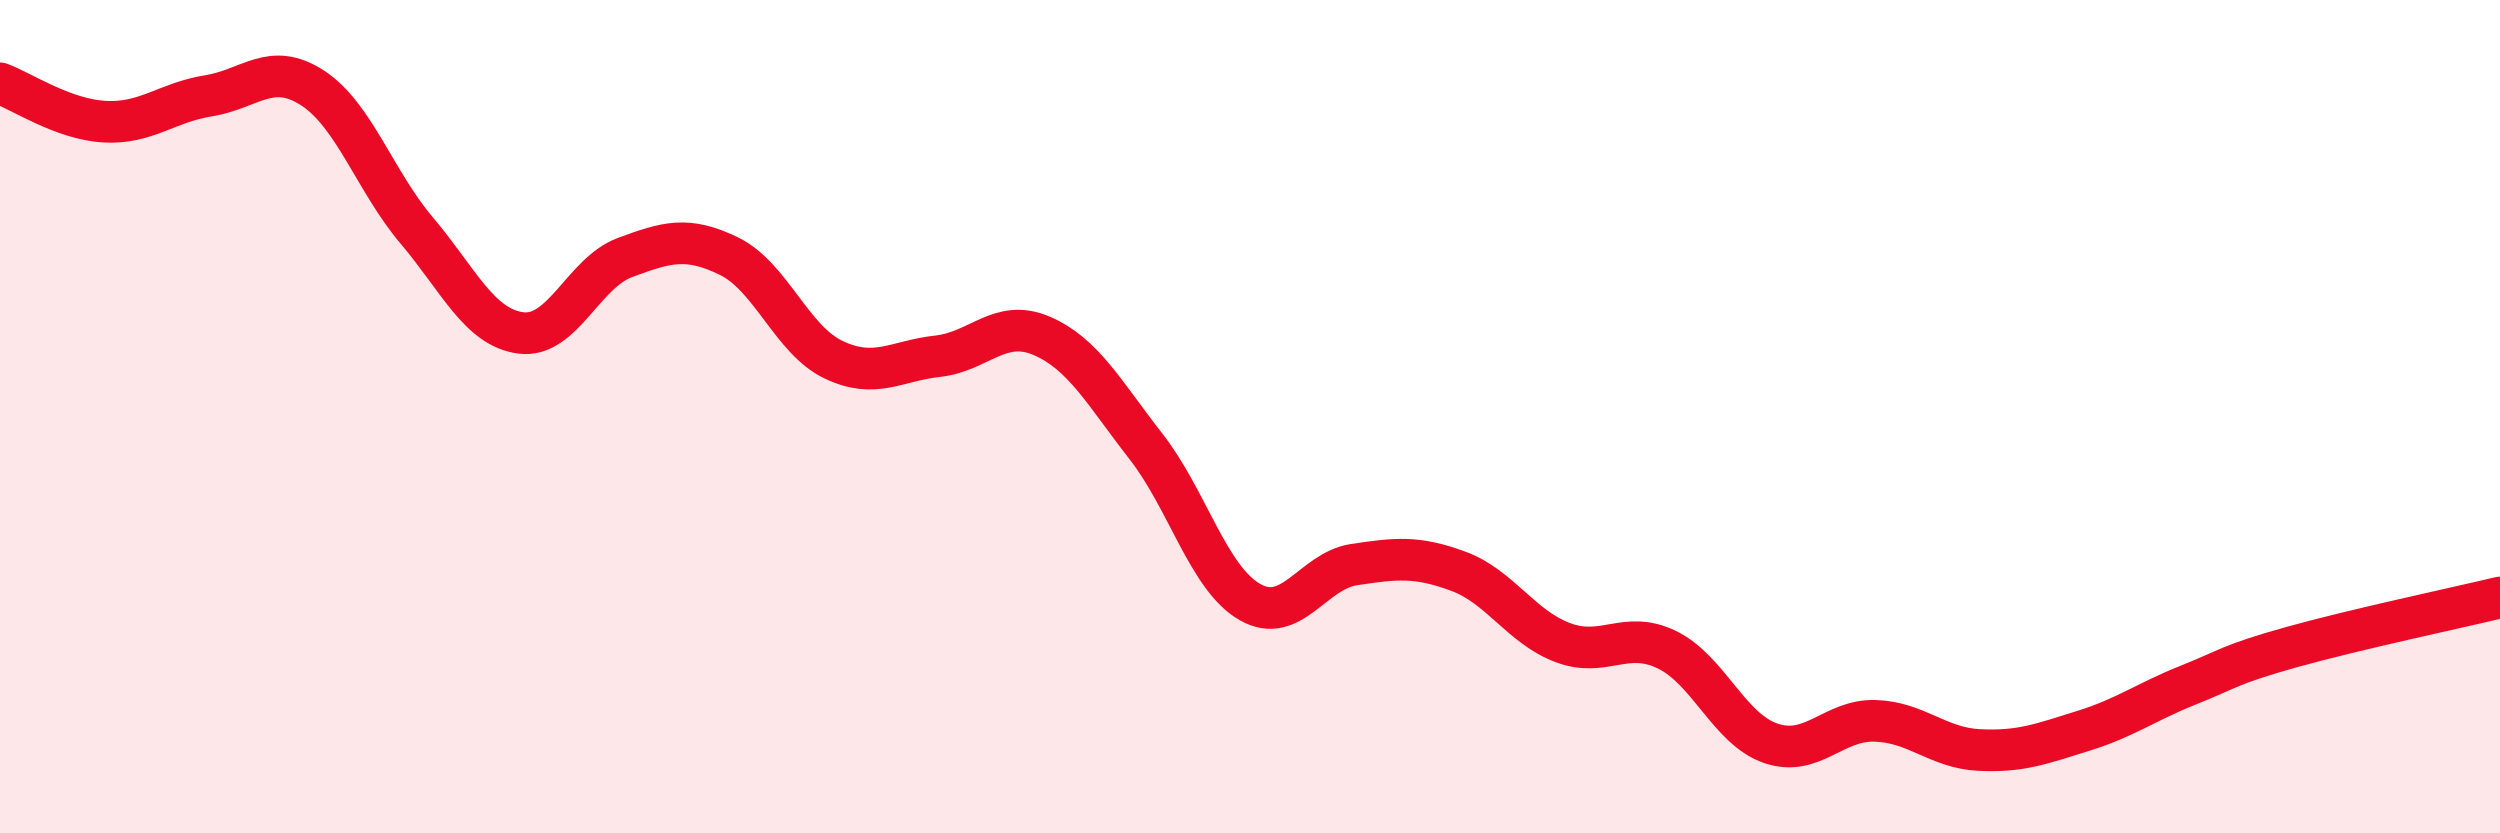 
    <svg width="60" height="20" viewBox="0 0 60 20" xmlns="http://www.w3.org/2000/svg">
      <path
        d="M 0,2 C 0.5,2.18 1.5,2.86 2.5,2.92 C 3.5,2.98 4,2.46 5,2.3 C 6,2.14 6.5,1.46 7.5,2.11 C 8.5,2.76 9,4.35 10,5.53 C 11,6.71 11.5,7.86 12.5,7.99 C 13.5,8.12 14,6.55 15,6.18 C 16,5.81 16.5,5.66 17.5,6.15 C 18.5,6.64 19,8.15 20,8.63 C 21,9.11 21.5,8.66 22.5,8.55 C 23.5,8.44 24,7.63 25,8.06 C 26,8.49 26.5,9.43 27.5,10.71 C 28.5,11.99 29,13.88 30,14.45 C 31,15.02 31.5,13.7 32.5,13.55 C 33.5,13.4 34,13.34 35,13.71 C 36,14.08 36.5,15.04 37.5,15.42 C 38.5,15.8 39,15.11 40,15.59 C 41,16.07 41.5,17.5 42.5,17.84 C 43.5,18.18 44,17.27 45,17.3 C 46,17.33 46.5,17.95 47.5,18 C 48.5,18.05 49,17.85 50,17.54 C 51,17.23 51.5,16.85 52.5,16.45 C 53.5,16.05 53.5,15.95 55,15.53 C 56.5,15.11 59,14.58 60,14.34L60 20L0 20Z"
        fill="#EB0A25"
        opacity="0.1"
        stroke-linecap="round"
        stroke-linejoin="round"
      />
      <path
        d="M 0,2 C 0.5,2.18 1.5,2.86 2.5,2.92 C 3.5,2.98 4,2.46 5,2.3 C 6,2.14 6.5,1.46 7.5,2.11 C 8.5,2.76 9,4.35 10,5.53 C 11,6.71 11.5,7.86 12.5,7.99 C 13.5,8.12 14,6.55 15,6.18 C 16,5.81 16.5,5.66 17.5,6.15 C 18.5,6.64 19,8.15 20,8.63 C 21,9.11 21.5,8.66 22.5,8.55 C 23.5,8.44 24,7.63 25,8.06 C 26,8.49 26.5,9.43 27.5,10.71 C 28.5,11.99 29,13.88 30,14.45 C 31,15.02 31.5,13.7 32.5,13.55 C 33.5,13.4 34,13.34 35,13.71 C 36,14.08 36.5,15.04 37.5,15.42 C 38.5,15.8 39,15.11 40,15.59 C 41,16.07 41.5,17.5 42.5,17.84 C 43.5,18.18 44,17.27 45,17.3 C 46,17.33 46.5,17.95 47.5,18 C 48.5,18.05 49,17.85 50,17.54 C 51,17.23 51.5,16.85 52.5,16.45 C 53.5,16.05 53.5,15.95 55,15.53 C 56.5,15.11 59,14.58 60,14.34"
        stroke="#EB0A25"
        stroke-width="1"
        fill="none"
        stroke-linecap="round"
        stroke-linejoin="round"
      />
    </svg>
  